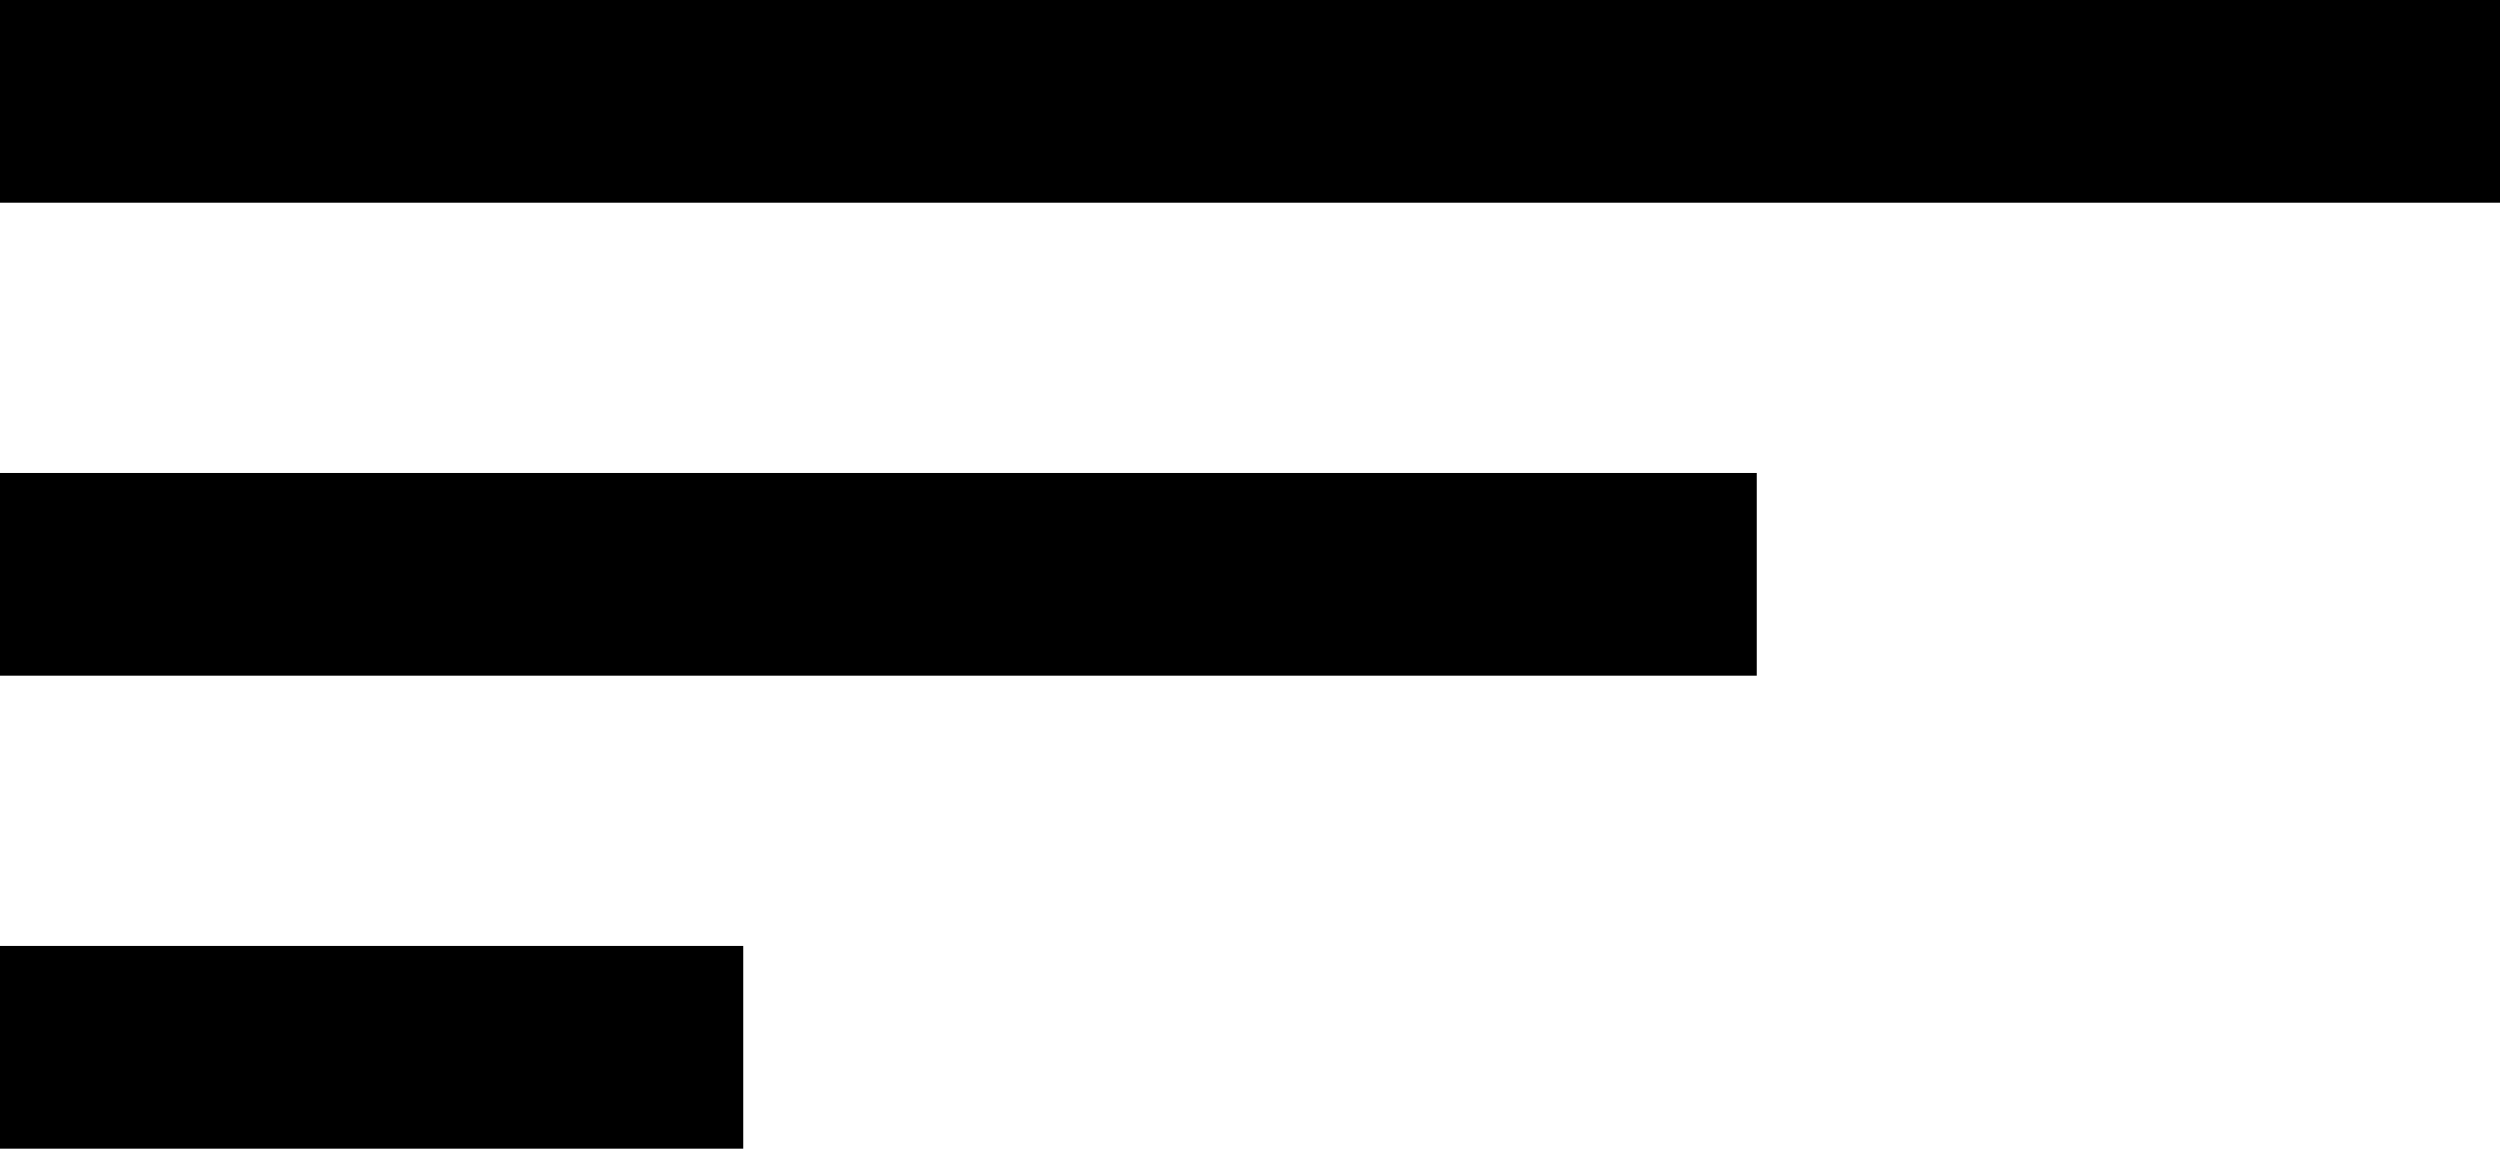 <svg xmlns="http://www.w3.org/2000/svg" width="37" height="17" viewBox="0 0 37 17"><g transform="translate(-27.5 -25)"><line x2="37" transform="translate(27.5 26.5)" fill="none" stroke="#000" stroke-width="3"/><line x2="26" transform="translate(27.5 33.5)" fill="none" stroke="#000" stroke-width="3"/><line x2="11" transform="translate(27.5 40.5)" fill="none" stroke="#000" stroke-width="3"/></g></svg>